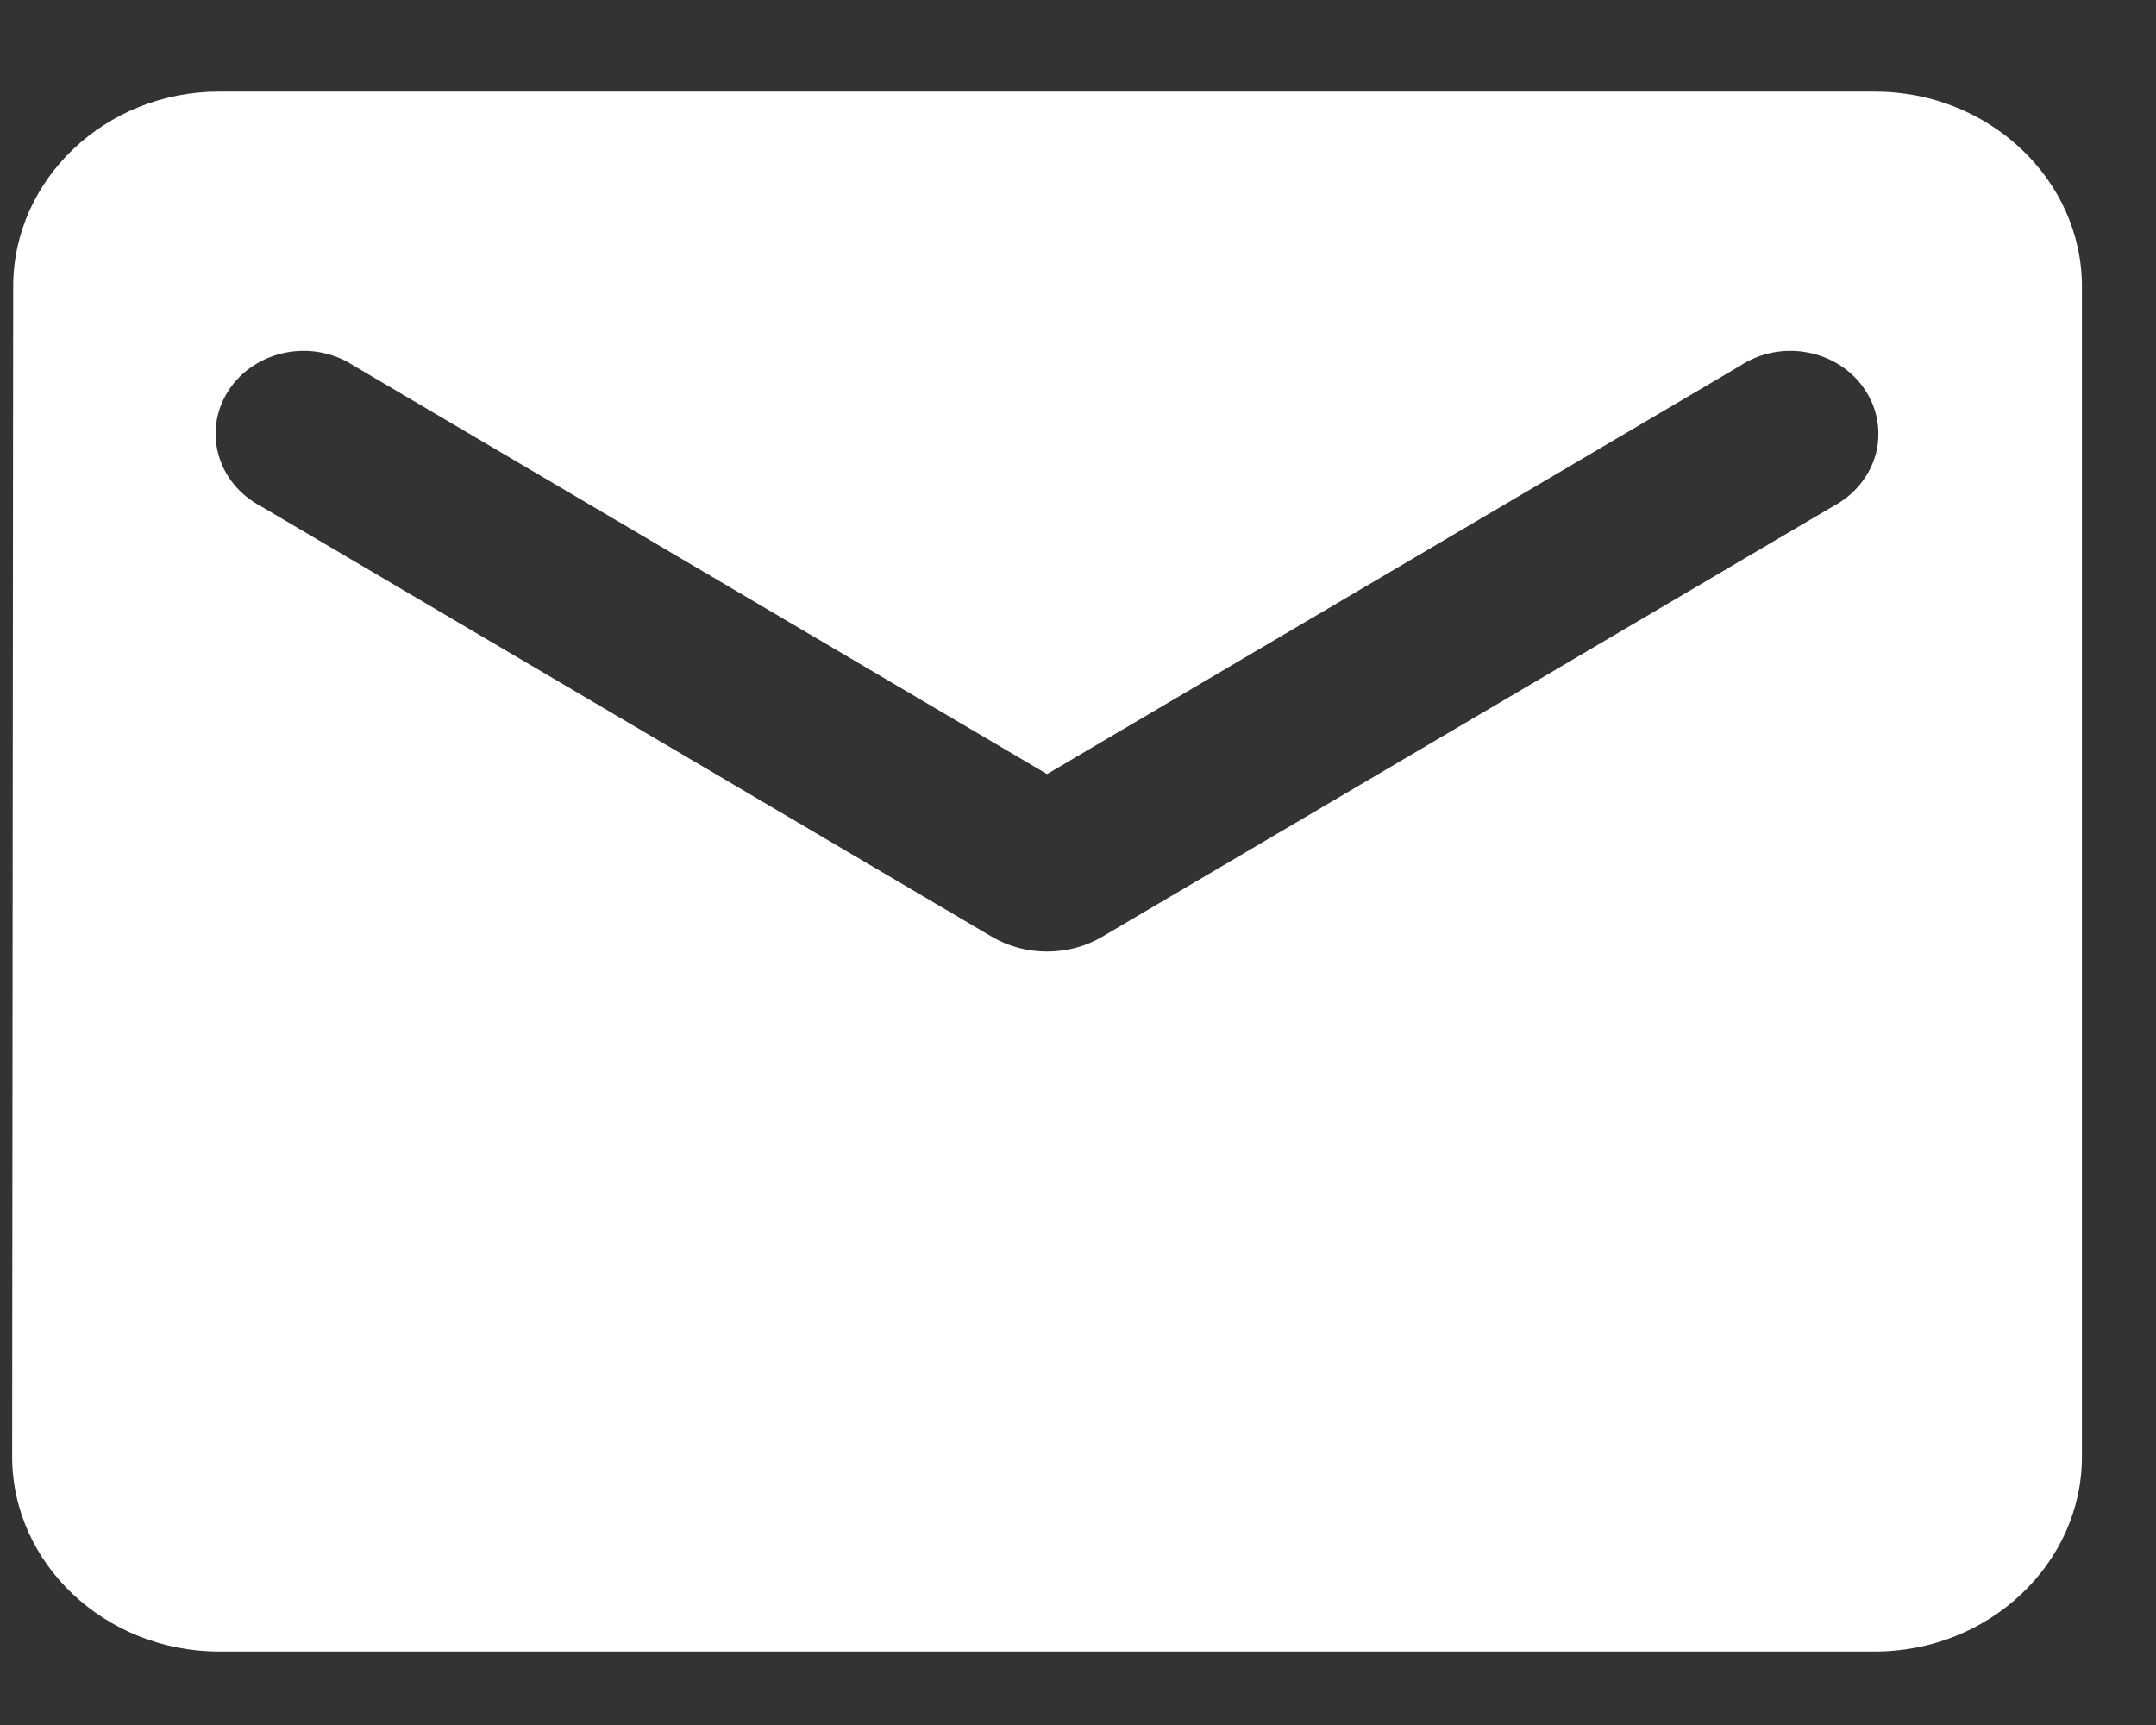 <svg width="25" height="20" viewBox="0 0 25 20" fill="none" xmlns="http://www.w3.org/2000/svg">
<rect x="0" y="0" width="25" height="20" fill="#333333" stroke="none"/>
<g clip-path="url(#clip0_241_28146)">
<g clip-path="url(#clip1_241_28146)">
<g clip-path="url(#clip2_241_28146)">
<path d="M21.741 1.062H2.541C1.221 1.062 0.153 2.08 0.153 3.323L0.141 16.888C0.141 18.131 1.221 19.148 2.541 19.148H21.741C23.061 19.148 24.141 18.131 24.141 16.888V3.323C24.141 2.08 23.061 1.062 21.741 1.062ZM21.261 5.867L12.777 10.863C12.393 11.089 11.889 11.089 11.505 10.863L3.021 5.867C2.9 5.803 2.795 5.717 2.711 5.614C2.627 5.511 2.566 5.393 2.532 5.267C2.498 5.141 2.491 5.01 2.512 4.881C2.533 4.753 2.582 4.63 2.655 4.52C2.728 4.409 2.824 4.314 2.938 4.24C3.051 4.166 3.179 4.114 3.314 4.088C3.449 4.061 3.589 4.061 3.724 4.087C3.859 4.113 3.987 4.165 4.101 4.239L12.141 8.975L20.181 4.239C20.294 4.165 20.422 4.113 20.557 4.087C20.693 4.061 20.832 4.061 20.967 4.088C21.102 4.114 21.23 4.166 21.344 4.24C21.457 4.314 21.553 4.409 21.626 4.52C21.699 4.63 21.748 4.753 21.769 4.881C21.79 5.01 21.784 5.141 21.75 5.267C21.715 5.393 21.654 5.511 21.57 5.614C21.486 5.717 21.381 5.803 21.261 5.867Z" fill="white"/>
</g>
</g>
</g>
<defs>
<clipPath id="clip0_241_28146">
<rect width="25" height="19" fill="white" transform="translate(0 0.59)"/>
</clipPath>
<clipPath id="clip1_241_28146">
<rect width="25" height="19" fill="white" transform="translate(0 0.59)"/>
</clipPath>
<clipPath id="clip2_241_28146">
<rect width="25" height="19" fill="white" transform="translate(0 0.59)"/>
</clipPath>
</defs>
</svg>
